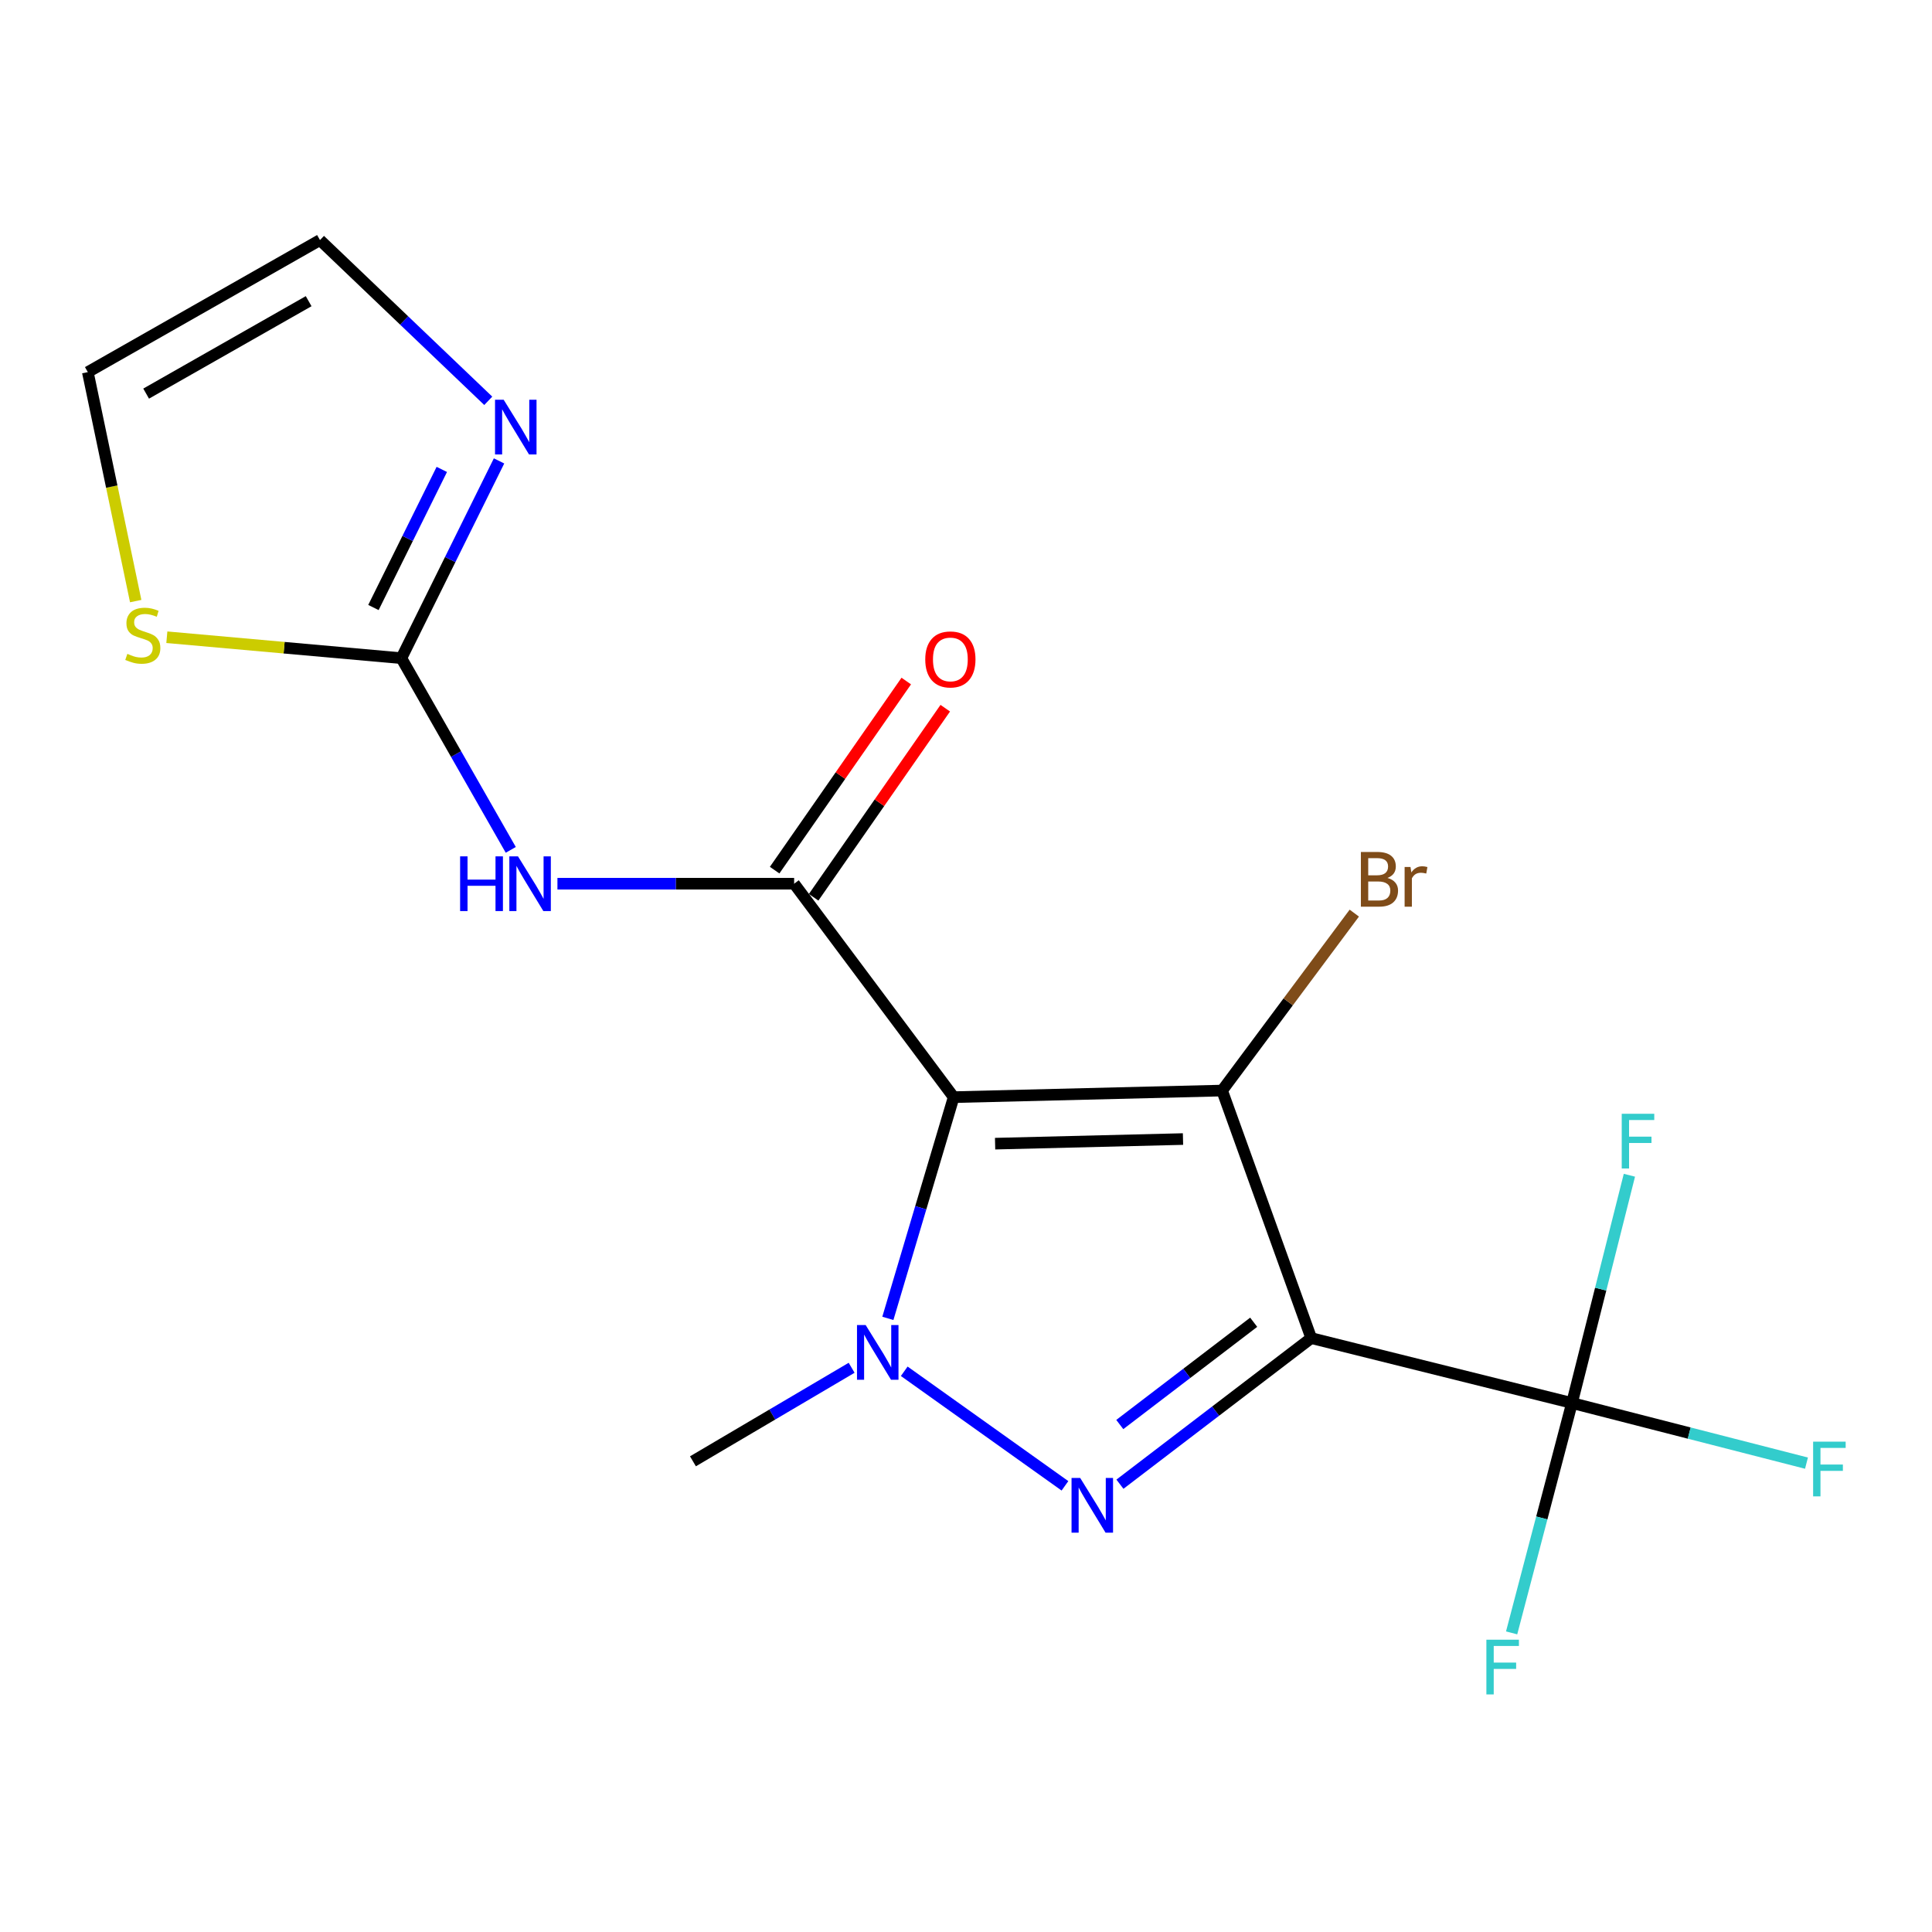 <?xml version='1.0' encoding='iso-8859-1'?>
<svg version='1.1' baseProfile='full'
              xmlns='http://www.w3.org/2000/svg'
                      xmlns:rdkit='http://www.rdkit.org/xml'
                      xmlns:xlink='http://www.w3.org/1999/xlink'
                  xml:space='preserve'
width='1000px' height='1000px' viewBox='0 0 1000 1000'>
<!-- END OF HEADER -->
<rect style='opacity:1.0;fill:#FFFFFF;stroke:none' width='1000' height='1000' x='0' y='0'> </rect>
<path class='bond-1' d='M 493.618,567.884 L 632.557,564.468' style='fill:none;fill-rule:evenodd;stroke:#000000;stroke-width:6px;stroke-linecap:butt;stroke-linejoin:miter;stroke-opacity:1' />
<path class='bond-1' d='M 515.063,591.96 L 612.321,589.569' style='fill:none;fill-rule:evenodd;stroke:#000000;stroke-width:6px;stroke-linecap:butt;stroke-linejoin:miter;stroke-opacity:1' />
<path class='bond-3' d='M 493.618,567.884 L 476.587,625.135' style='fill:none;fill-rule:evenodd;stroke:#000000;stroke-width:6px;stroke-linecap:butt;stroke-linejoin:miter;stroke-opacity:1' />
<path class='bond-3' d='M 476.587,625.135 L 459.556,682.386' style='fill:none;fill-rule:evenodd;stroke:#0000FF;stroke-width:6px;stroke-linecap:butt;stroke-linejoin:miter;stroke-opacity:1' />
<path class='bond-4' d='M 493.618,567.884 L 411.044,457.408' style='fill:none;fill-rule:evenodd;stroke:#000000;stroke-width:6px;stroke-linecap:butt;stroke-linejoin:miter;stroke-opacity:1' />
<path class='bond-0' d='M 678.688,692.599 L 632.557,564.468' style='fill:none;fill-rule:evenodd;stroke:#000000;stroke-width:6px;stroke-linecap:butt;stroke-linejoin:miter;stroke-opacity:1' />
<path class='bond-5' d='M 678.688,692.599 L 813.65,726.2' style='fill:none;fill-rule:evenodd;stroke:#000000;stroke-width:6px;stroke-linecap:butt;stroke-linejoin:miter;stroke-opacity:1' />
<path class='bond-18' d='M 678.688,692.599 L 629.181,730.411' style='fill:none;fill-rule:evenodd;stroke:#000000;stroke-width:6px;stroke-linecap:butt;stroke-linejoin:miter;stroke-opacity:1' />
<path class='bond-18' d='M 629.181,730.411 L 579.674,768.223' style='fill:none;fill-rule:evenodd;stroke:#0000FF;stroke-width:6px;stroke-linecap:butt;stroke-linejoin:miter;stroke-opacity:1' />
<path class='bond-18' d='M 648.906,684.396 L 614.252,710.864' style='fill:none;fill-rule:evenodd;stroke:#000000;stroke-width:6px;stroke-linecap:butt;stroke-linejoin:miter;stroke-opacity:1' />
<path class='bond-18' d='M 614.252,710.864 L 579.597,737.333' style='fill:none;fill-rule:evenodd;stroke:#0000FF;stroke-width:6px;stroke-linecap:butt;stroke-linejoin:miter;stroke-opacity:1' />
<path class='bond-11' d='M 632.557,564.468 L 666.769,518.548' style='fill:none;fill-rule:evenodd;stroke:#000000;stroke-width:6px;stroke-linecap:butt;stroke-linejoin:miter;stroke-opacity:1' />
<path class='bond-11' d='M 666.769,518.548 L 700.982,472.627' style='fill:none;fill-rule:evenodd;stroke:#7F4C19;stroke-width:6px;stroke-linecap:butt;stroke-linejoin:miter;stroke-opacity:1' />
<path class='bond-2' d='M 551.22,769.063 L 468.034,709.768' style='fill:none;fill-rule:evenodd;stroke:#0000FF;stroke-width:6px;stroke-linecap:butt;stroke-linejoin:miter;stroke-opacity:1' />
<path class='bond-17' d='M 440.803,707.958 L 399.736,732.164' style='fill:none;fill-rule:evenodd;stroke:#0000FF;stroke-width:6px;stroke-linecap:butt;stroke-linejoin:miter;stroke-opacity:1' />
<path class='bond-17' d='M 399.736,732.164 L 358.669,756.37' style='fill:none;fill-rule:evenodd;stroke:#000000;stroke-width:6px;stroke-linecap:butt;stroke-linejoin:miter;stroke-opacity:1' />
<path class='bond-6' d='M 411.044,457.408 L 349.787,457.408' style='fill:none;fill-rule:evenodd;stroke:#000000;stroke-width:6px;stroke-linecap:butt;stroke-linejoin:miter;stroke-opacity:1' />
<path class='bond-6' d='M 349.787,457.408 L 288.53,457.408' style='fill:none;fill-rule:evenodd;stroke:#0000FF;stroke-width:6px;stroke-linecap:butt;stroke-linejoin:miter;stroke-opacity:1' />
<path class='bond-10' d='M 421.138,464.434 L 455.202,415.496' style='fill:none;fill-rule:evenodd;stroke:#000000;stroke-width:6px;stroke-linecap:butt;stroke-linejoin:miter;stroke-opacity:1' />
<path class='bond-10' d='M 455.202,415.496 L 489.266,366.558' style='fill:none;fill-rule:evenodd;stroke:#FF0000;stroke-width:6px;stroke-linecap:butt;stroke-linejoin:miter;stroke-opacity:1' />
<path class='bond-10' d='M 400.951,450.382 L 435.015,401.445' style='fill:none;fill-rule:evenodd;stroke:#000000;stroke-width:6px;stroke-linecap:butt;stroke-linejoin:miter;stroke-opacity:1' />
<path class='bond-10' d='M 435.015,401.445 L 469.079,352.507' style='fill:none;fill-rule:evenodd;stroke:#FF0000;stroke-width:6px;stroke-linecap:butt;stroke-linejoin:miter;stroke-opacity:1' />
<path class='bond-14' d='M 813.65,726.2 L 798.032,785.689' style='fill:none;fill-rule:evenodd;stroke:#000000;stroke-width:6px;stroke-linecap:butt;stroke-linejoin:miter;stroke-opacity:1' />
<path class='bond-14' d='M 798.032,785.689 L 782.413,845.178' style='fill:none;fill-rule:evenodd;stroke:#33CCCC;stroke-width:6px;stroke-linecap:butt;stroke-linejoin:miter;stroke-opacity:1' />
<path class='bond-15' d='M 813.65,726.2 L 828.512,667.252' style='fill:none;fill-rule:evenodd;stroke:#000000;stroke-width:6px;stroke-linecap:butt;stroke-linejoin:miter;stroke-opacity:1' />
<path class='bond-15' d='M 828.512,667.252 L 843.374,608.304' style='fill:none;fill-rule:evenodd;stroke:#33CCCC;stroke-width:6px;stroke-linecap:butt;stroke-linejoin:miter;stroke-opacity:1' />
<path class='bond-16' d='M 813.65,726.2 L 874.342,741.76' style='fill:none;fill-rule:evenodd;stroke:#000000;stroke-width:6px;stroke-linecap:butt;stroke-linejoin:miter;stroke-opacity:1' />
<path class='bond-16' d='M 874.342,741.76 L 935.033,757.32' style='fill:none;fill-rule:evenodd;stroke:#33CCCC;stroke-width:6px;stroke-linecap:butt;stroke-linejoin:miter;stroke-opacity:1' />
<path class='bond-7' d='M 264.373,439.888 L 236.06,390.281' style='fill:none;fill-rule:evenodd;stroke:#0000FF;stroke-width:6px;stroke-linecap:butt;stroke-linejoin:miter;stroke-opacity:1' />
<path class='bond-7' d='M 236.06,390.281 L 207.746,340.674' style='fill:none;fill-rule:evenodd;stroke:#000000;stroke-width:6px;stroke-linecap:butt;stroke-linejoin:miter;stroke-opacity:1' />
<path class='bond-8' d='M 207.746,340.674 L 233.025,289.62' style='fill:none;fill-rule:evenodd;stroke:#000000;stroke-width:6px;stroke-linecap:butt;stroke-linejoin:miter;stroke-opacity:1' />
<path class='bond-8' d='M 233.025,289.62 L 258.304,238.566' style='fill:none;fill-rule:evenodd;stroke:#0000FF;stroke-width:6px;stroke-linecap:butt;stroke-linejoin:miter;stroke-opacity:1' />
<path class='bond-8' d='M 193.288,314.444 L 210.983,278.706' style='fill:none;fill-rule:evenodd;stroke:#000000;stroke-width:6px;stroke-linecap:butt;stroke-linejoin:miter;stroke-opacity:1' />
<path class='bond-8' d='M 210.983,278.706 L 228.678,242.969' style='fill:none;fill-rule:evenodd;stroke:#0000FF;stroke-width:6px;stroke-linecap:butt;stroke-linejoin:miter;stroke-opacity:1' />
<path class='bond-9' d='M 207.746,340.674 L 147.051,335.251' style='fill:none;fill-rule:evenodd;stroke:#000000;stroke-width:6px;stroke-linecap:butt;stroke-linejoin:miter;stroke-opacity:1' />
<path class='bond-9' d='M 147.051,335.251 L 86.356,329.829' style='fill:none;fill-rule:evenodd;stroke:#CCCC00;stroke-width:6px;stroke-linecap:butt;stroke-linejoin:miter;stroke-opacity:1' />
<path class='bond-12' d='M 252.723,207.463 L 209.171,165.861' style='fill:none;fill-rule:evenodd;stroke:#0000FF;stroke-width:6px;stroke-linecap:butt;stroke-linejoin:miter;stroke-opacity:1' />
<path class='bond-12' d='M 209.171,165.861 L 165.619,124.258' style='fill:none;fill-rule:evenodd;stroke:#000000;stroke-width:6px;stroke-linecap:butt;stroke-linejoin:miter;stroke-opacity:1' />
<path class='bond-13' d='M 70.238,311.121 L 57.846,251.864' style='fill:none;fill-rule:evenodd;stroke:#CCCC00;stroke-width:6px;stroke-linecap:butt;stroke-linejoin:miter;stroke-opacity:1' />
<path class='bond-13' d='M 57.846,251.864 L 45.455,192.607' style='fill:none;fill-rule:evenodd;stroke:#000000;stroke-width:6px;stroke-linecap:butt;stroke-linejoin:miter;stroke-opacity:1' />
<path class='bond-19' d='M 165.619,124.258 L 45.455,192.607' style='fill:none;fill-rule:evenodd;stroke:#000000;stroke-width:6px;stroke-linecap:butt;stroke-linejoin:miter;stroke-opacity:1' />
<path class='bond-19' d='M 159.755,155.89 L 75.64,203.734' style='fill:none;fill-rule:evenodd;stroke:#000000;stroke-width:6px;stroke-linecap:butt;stroke-linejoin:miter;stroke-opacity:1' />
<path  class='atom-3' d='M 559.109 764.989
L 568.389 779.989
Q 569.309 781.469, 570.789 784.149
Q 572.269 786.829, 572.349 786.989
L 572.349 764.989
L 576.109 764.989
L 576.109 793.309
L 572.229 793.309
L 562.269 776.909
Q 561.109 774.989, 559.869 772.789
Q 558.669 770.589, 558.309 769.909
L 558.309 793.309
L 554.629 793.309
L 554.629 764.989
L 559.109 764.989
' fill='#0000FF'/>
<path  class='atom-4' d='M 448.059 685.831
L 457.339 700.831
Q 458.259 702.311, 459.739 704.991
Q 461.219 707.671, 461.299 707.831
L 461.299 685.831
L 465.059 685.831
L 465.059 714.151
L 461.179 714.151
L 451.219 697.751
Q 450.059 695.831, 448.819 693.631
Q 447.619 691.431, 447.259 690.751
L 447.259 714.151
L 443.579 714.151
L 443.579 685.831
L 448.059 685.831
' fill='#0000FF'/>
<path  class='atom-7' d='M 238.153 443.248
L 241.993 443.248
L 241.993 455.288
L 256.473 455.288
L 256.473 443.248
L 260.313 443.248
L 260.313 471.568
L 256.473 471.568
L 256.473 458.488
L 241.993 458.488
L 241.993 471.568
L 238.153 471.568
L 238.153 443.248
' fill='#0000FF'/>
<path  class='atom-7' d='M 268.113 443.248
L 277.393 458.248
Q 278.313 459.728, 279.793 462.408
Q 281.273 465.088, 281.353 465.248
L 281.353 443.248
L 285.113 443.248
L 285.113 471.568
L 281.233 471.568
L 271.273 455.168
Q 270.113 453.248, 268.873 451.048
Q 267.673 448.848, 267.313 448.168
L 267.313 471.568
L 263.633 471.568
L 263.633 443.248
L 268.113 443.248
' fill='#0000FF'/>
<path  class='atom-9' d='M 260.707 206.91
L 269.987 221.91
Q 270.907 223.39, 272.387 226.07
Q 273.867 228.75, 273.947 228.91
L 273.947 206.91
L 277.707 206.91
L 277.707 235.23
L 273.827 235.23
L 263.867 218.83
Q 262.707 216.91, 261.467 214.71
Q 260.267 212.51, 259.907 211.83
L 259.907 235.23
L 256.227 235.23
L 256.227 206.91
L 260.707 206.91
' fill='#0000FF'/>
<path  class='atom-10' d='M 65.917 338.437
Q 66.237 338.557, 67.557 339.117
Q 68.877 339.677, 70.317 340.037
Q 71.797 340.357, 73.237 340.357
Q 75.917 340.357, 77.477 339.077
Q 79.037 337.757, 79.037 335.477
Q 79.037 333.917, 78.237 332.957
Q 77.477 331.997, 76.277 331.477
Q 75.077 330.957, 73.077 330.357
Q 70.557 329.597, 69.037 328.877
Q 67.557 328.157, 66.477 326.637
Q 65.437 325.117, 65.437 322.557
Q 65.437 318.997, 67.837 316.797
Q 70.277 314.597, 75.077 314.597
Q 78.357 314.597, 82.077 316.157
L 81.157 319.237
Q 77.757 317.837, 75.197 317.837
Q 72.437 317.837, 70.917 318.997
Q 69.397 320.117, 69.437 322.077
Q 69.437 323.597, 70.197 324.517
Q 70.997 325.437, 72.117 325.957
Q 73.277 326.477, 75.197 327.077
Q 77.757 327.877, 79.277 328.677
Q 80.797 329.477, 81.877 331.117
Q 82.997 332.717, 82.997 335.477
Q 82.997 339.397, 80.357 341.517
Q 77.757 343.597, 73.397 343.597
Q 70.877 343.597, 68.957 343.037
Q 67.077 342.517, 64.837 341.597
L 65.917 338.437
' fill='#CCCC00'/>
<path  class='atom-11' d='M 478.91 341.314
Q 478.91 334.514, 482.27 330.714
Q 485.63 326.914, 491.91 326.914
Q 498.19 326.914, 501.55 330.714
Q 504.91 334.514, 504.91 341.314
Q 504.91 348.194, 501.51 352.114
Q 498.11 355.994, 491.91 355.994
Q 485.67 355.994, 482.27 352.114
Q 478.91 348.234, 478.91 341.314
M 491.91 352.794
Q 496.23 352.794, 498.55 349.914
Q 500.91 346.994, 500.91 341.314
Q 500.91 335.754, 498.55 332.954
Q 496.23 330.114, 491.91 330.114
Q 487.59 330.114, 485.23 332.914
Q 482.91 335.714, 482.91 341.314
Q 482.91 347.034, 485.23 349.914
Q 487.59 352.794, 491.91 352.794
' fill='#FF0000'/>
<path  class='atom-12' d='M 718.15 454.42
Q 720.87 455.18, 722.23 456.86
Q 723.63 458.5, 723.63 460.94
Q 723.63 464.86, 721.11 467.1
Q 718.63 469.3, 713.91 469.3
L 704.39 469.3
L 704.39 440.98
L 712.75 440.98
Q 717.59 440.98, 720.03 442.94
Q 722.47 444.9, 722.47 448.5
Q 722.47 452.78, 718.15 454.42
M 708.19 444.18
L 708.19 453.06
L 712.75 453.06
Q 715.55 453.06, 716.99 451.94
Q 718.47 450.78, 718.47 448.5
Q 718.47 444.18, 712.75 444.18
L 708.19 444.18
M 713.91 466.1
Q 716.67 466.1, 718.15 464.78
Q 719.63 463.46, 719.63 460.94
Q 719.63 458.62, 717.99 457.46
Q 716.39 456.26, 713.31 456.26
L 708.19 456.26
L 708.19 466.1
L 713.91 466.1
' fill='#7F4C19'/>
<path  class='atom-12' d='M 730.07 448.74
L 730.51 451.58
Q 732.67 448.38, 736.19 448.38
Q 737.31 448.38, 738.83 448.78
L 738.23 452.14
Q 736.51 451.74, 735.55 451.74
Q 733.87 451.74, 732.75 452.42
Q 731.67 453.06, 730.79 454.62
L 730.79 469.3
L 727.03 469.3
L 727.03 448.74
L 730.07 448.74
' fill='#7F4C19'/>
<path  class='atom-15' d='M 769.348 848.71
L 786.188 848.71
L 786.188 851.95
L 773.148 851.95
L 773.148 860.55
L 784.748 860.55
L 784.748 863.83
L 773.148 863.83
L 773.148 877.03
L 769.348 877.03
L 769.348 848.71
' fill='#33CCCC'/>
<path  class='atom-16' d='M 839.405 576.489
L 856.245 576.489
L 856.245 579.729
L 843.205 579.729
L 843.205 588.329
L 854.805 588.329
L 854.805 591.609
L 843.205 591.609
L 843.205 604.809
L 839.405 604.809
L 839.405 576.489
' fill='#33CCCC'/>
<path  class='atom-17' d='M 938.471 746.2
L 955.311 746.2
L 955.311 749.44
L 942.271 749.44
L 942.271 758.04
L 953.871 758.04
L 953.871 761.32
L 942.271 761.32
L 942.271 774.52
L 938.471 774.52
L 938.471 746.2
' fill='#33CCCC'/>
</svg>

